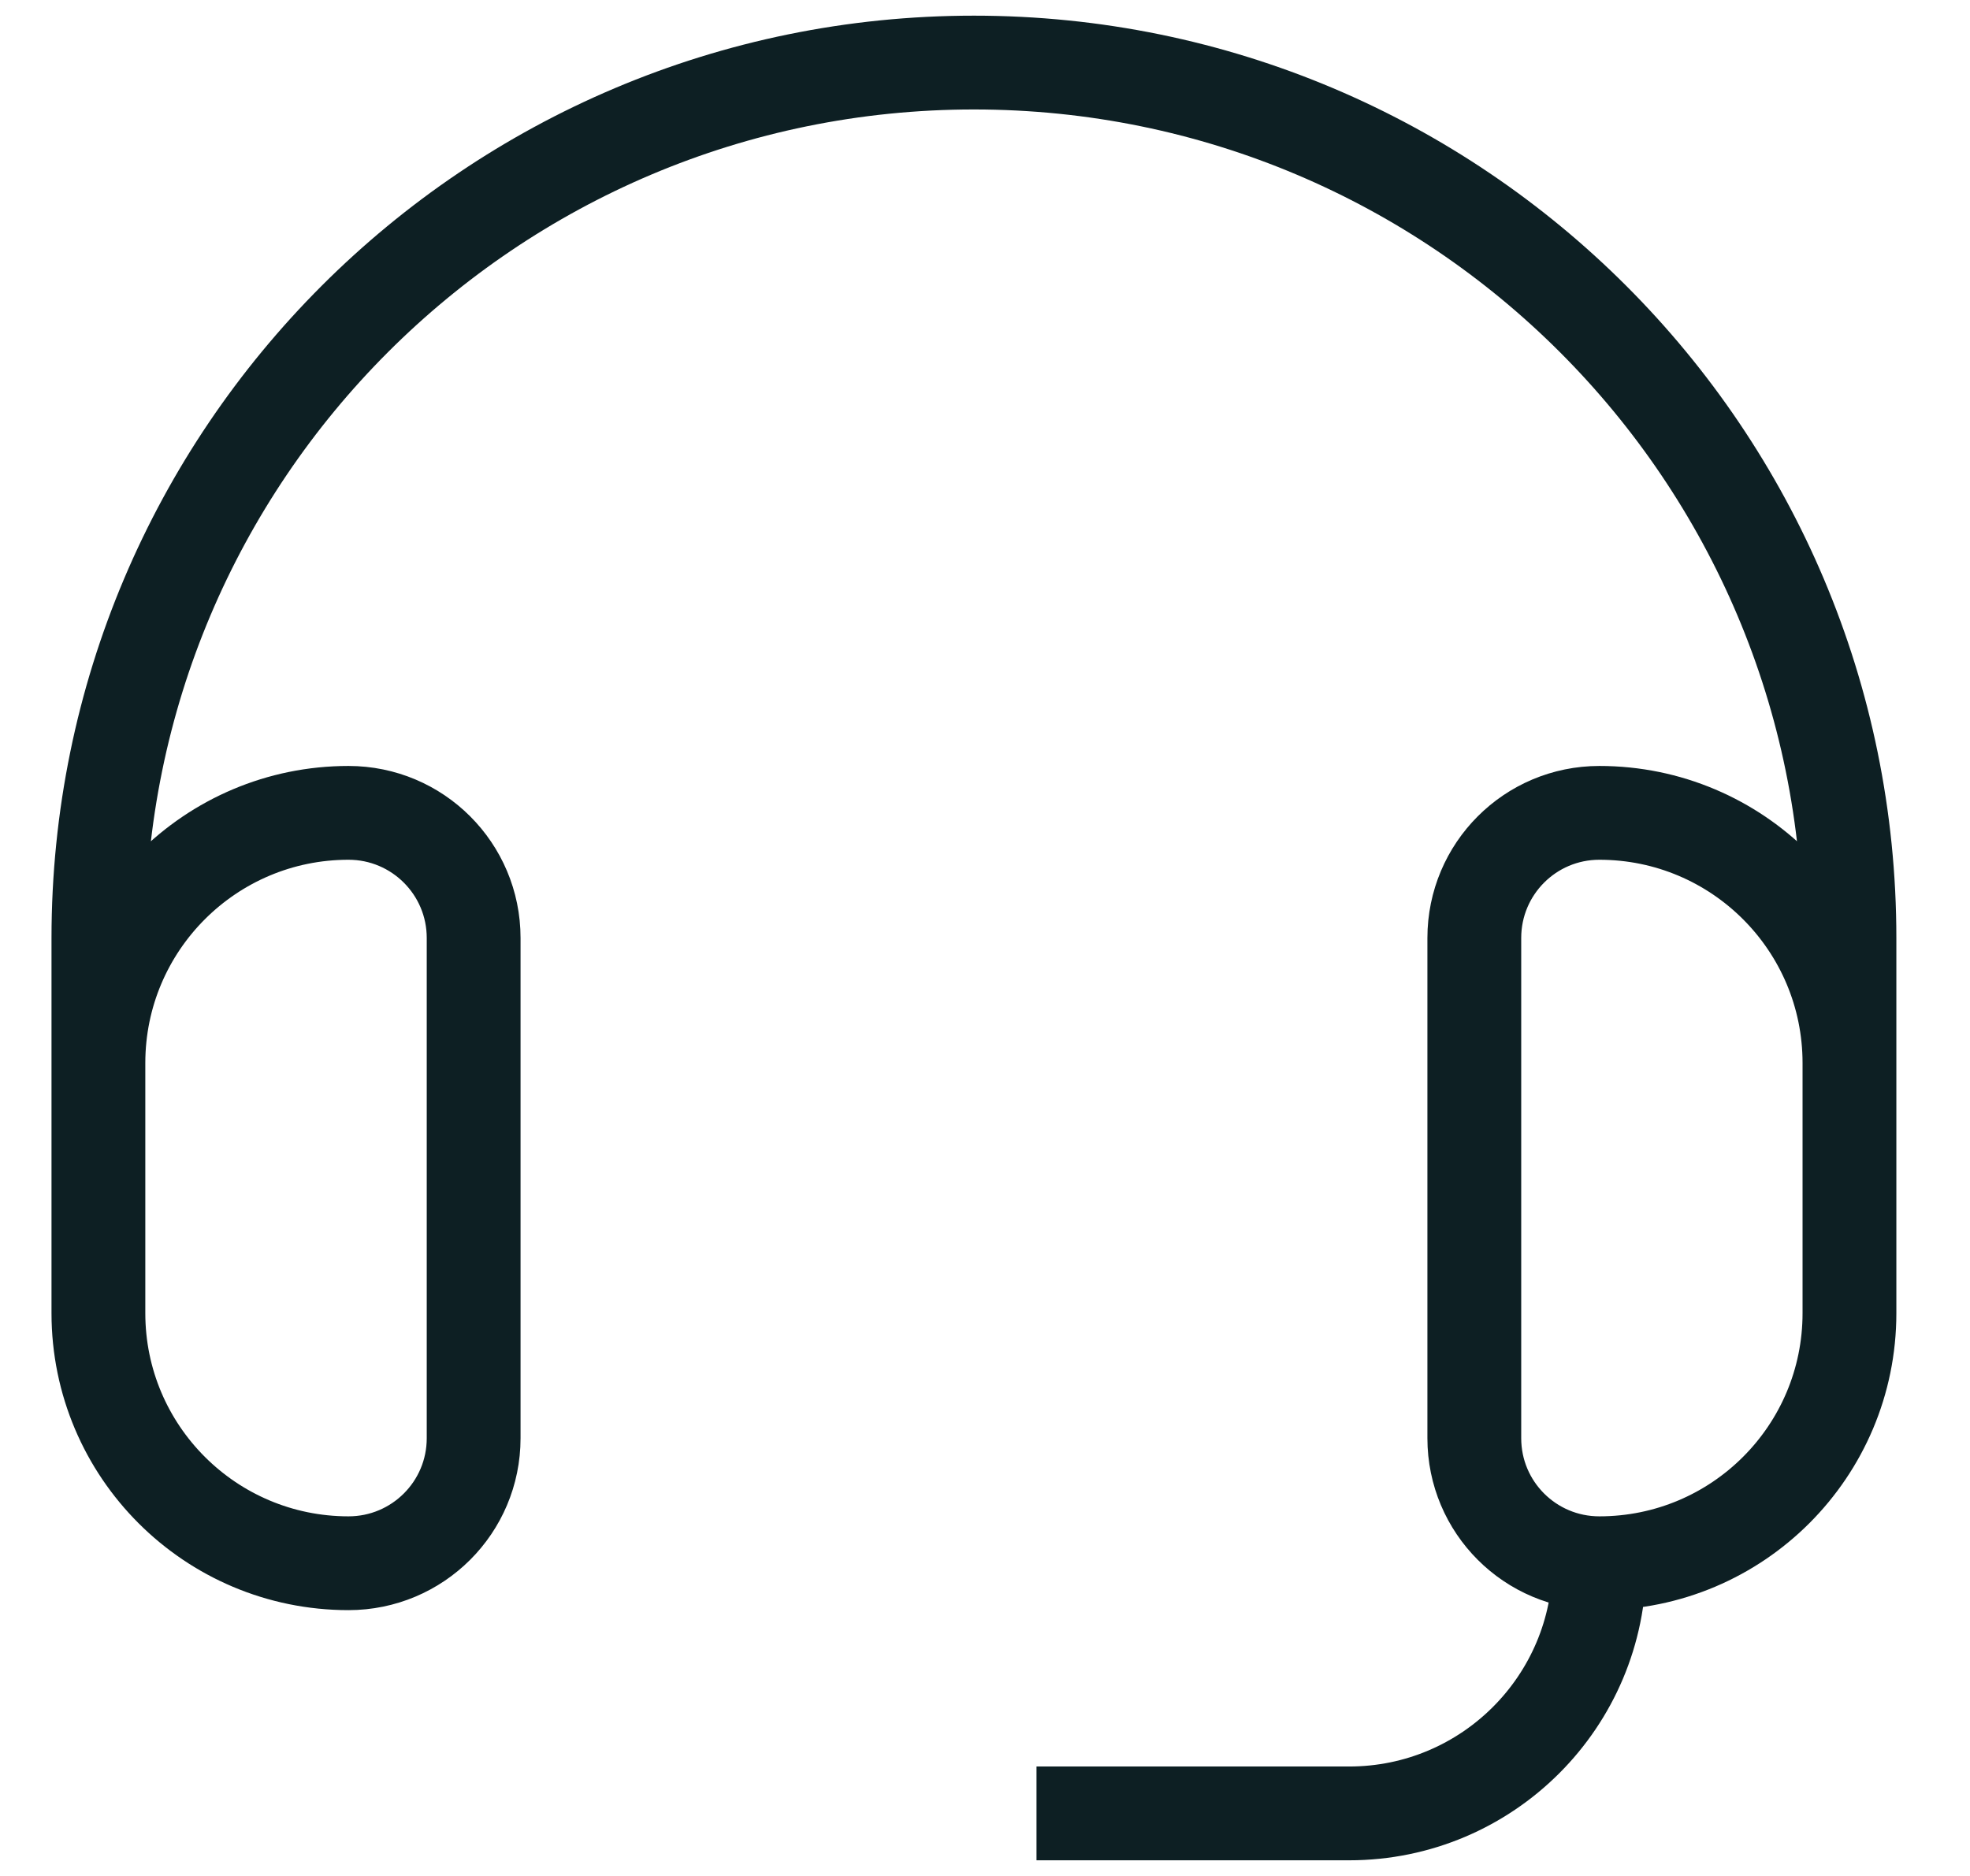 <svg width="21" height="20" viewBox="0 0 21 20" fill="none" xmlns="http://www.w3.org/2000/svg">
<path d="M17.049 16.666C18.522 16.666 19.715 15.473 19.715 14V11.333C19.715 9.86 18.522 8.666 17.049 8.666C16.312 8.666 15.716 9.263 15.716 10V15.333C15.716 16.07 16.312 16.666 17.049 16.666ZM17.049 16.666C17.049 18.139 15.855 19.333 14.382 19.333H11.049M19.715 13.333V10C19.715 4.845 15.537 0.667 10.382 0.667C5.228 0.667 1.049 4.845 1.049 10V13.333M3.715 16.666C4.452 16.666 5.049 16.07 5.049 15.333V10C5.049 9.263 4.452 8.666 3.715 8.666C2.243 8.666 1.049 9.86 1.049 11.333V14C1.049 15.473 2.243 16.666 3.715 16.666Z" stroke="#0D1F23"/>
</svg>
